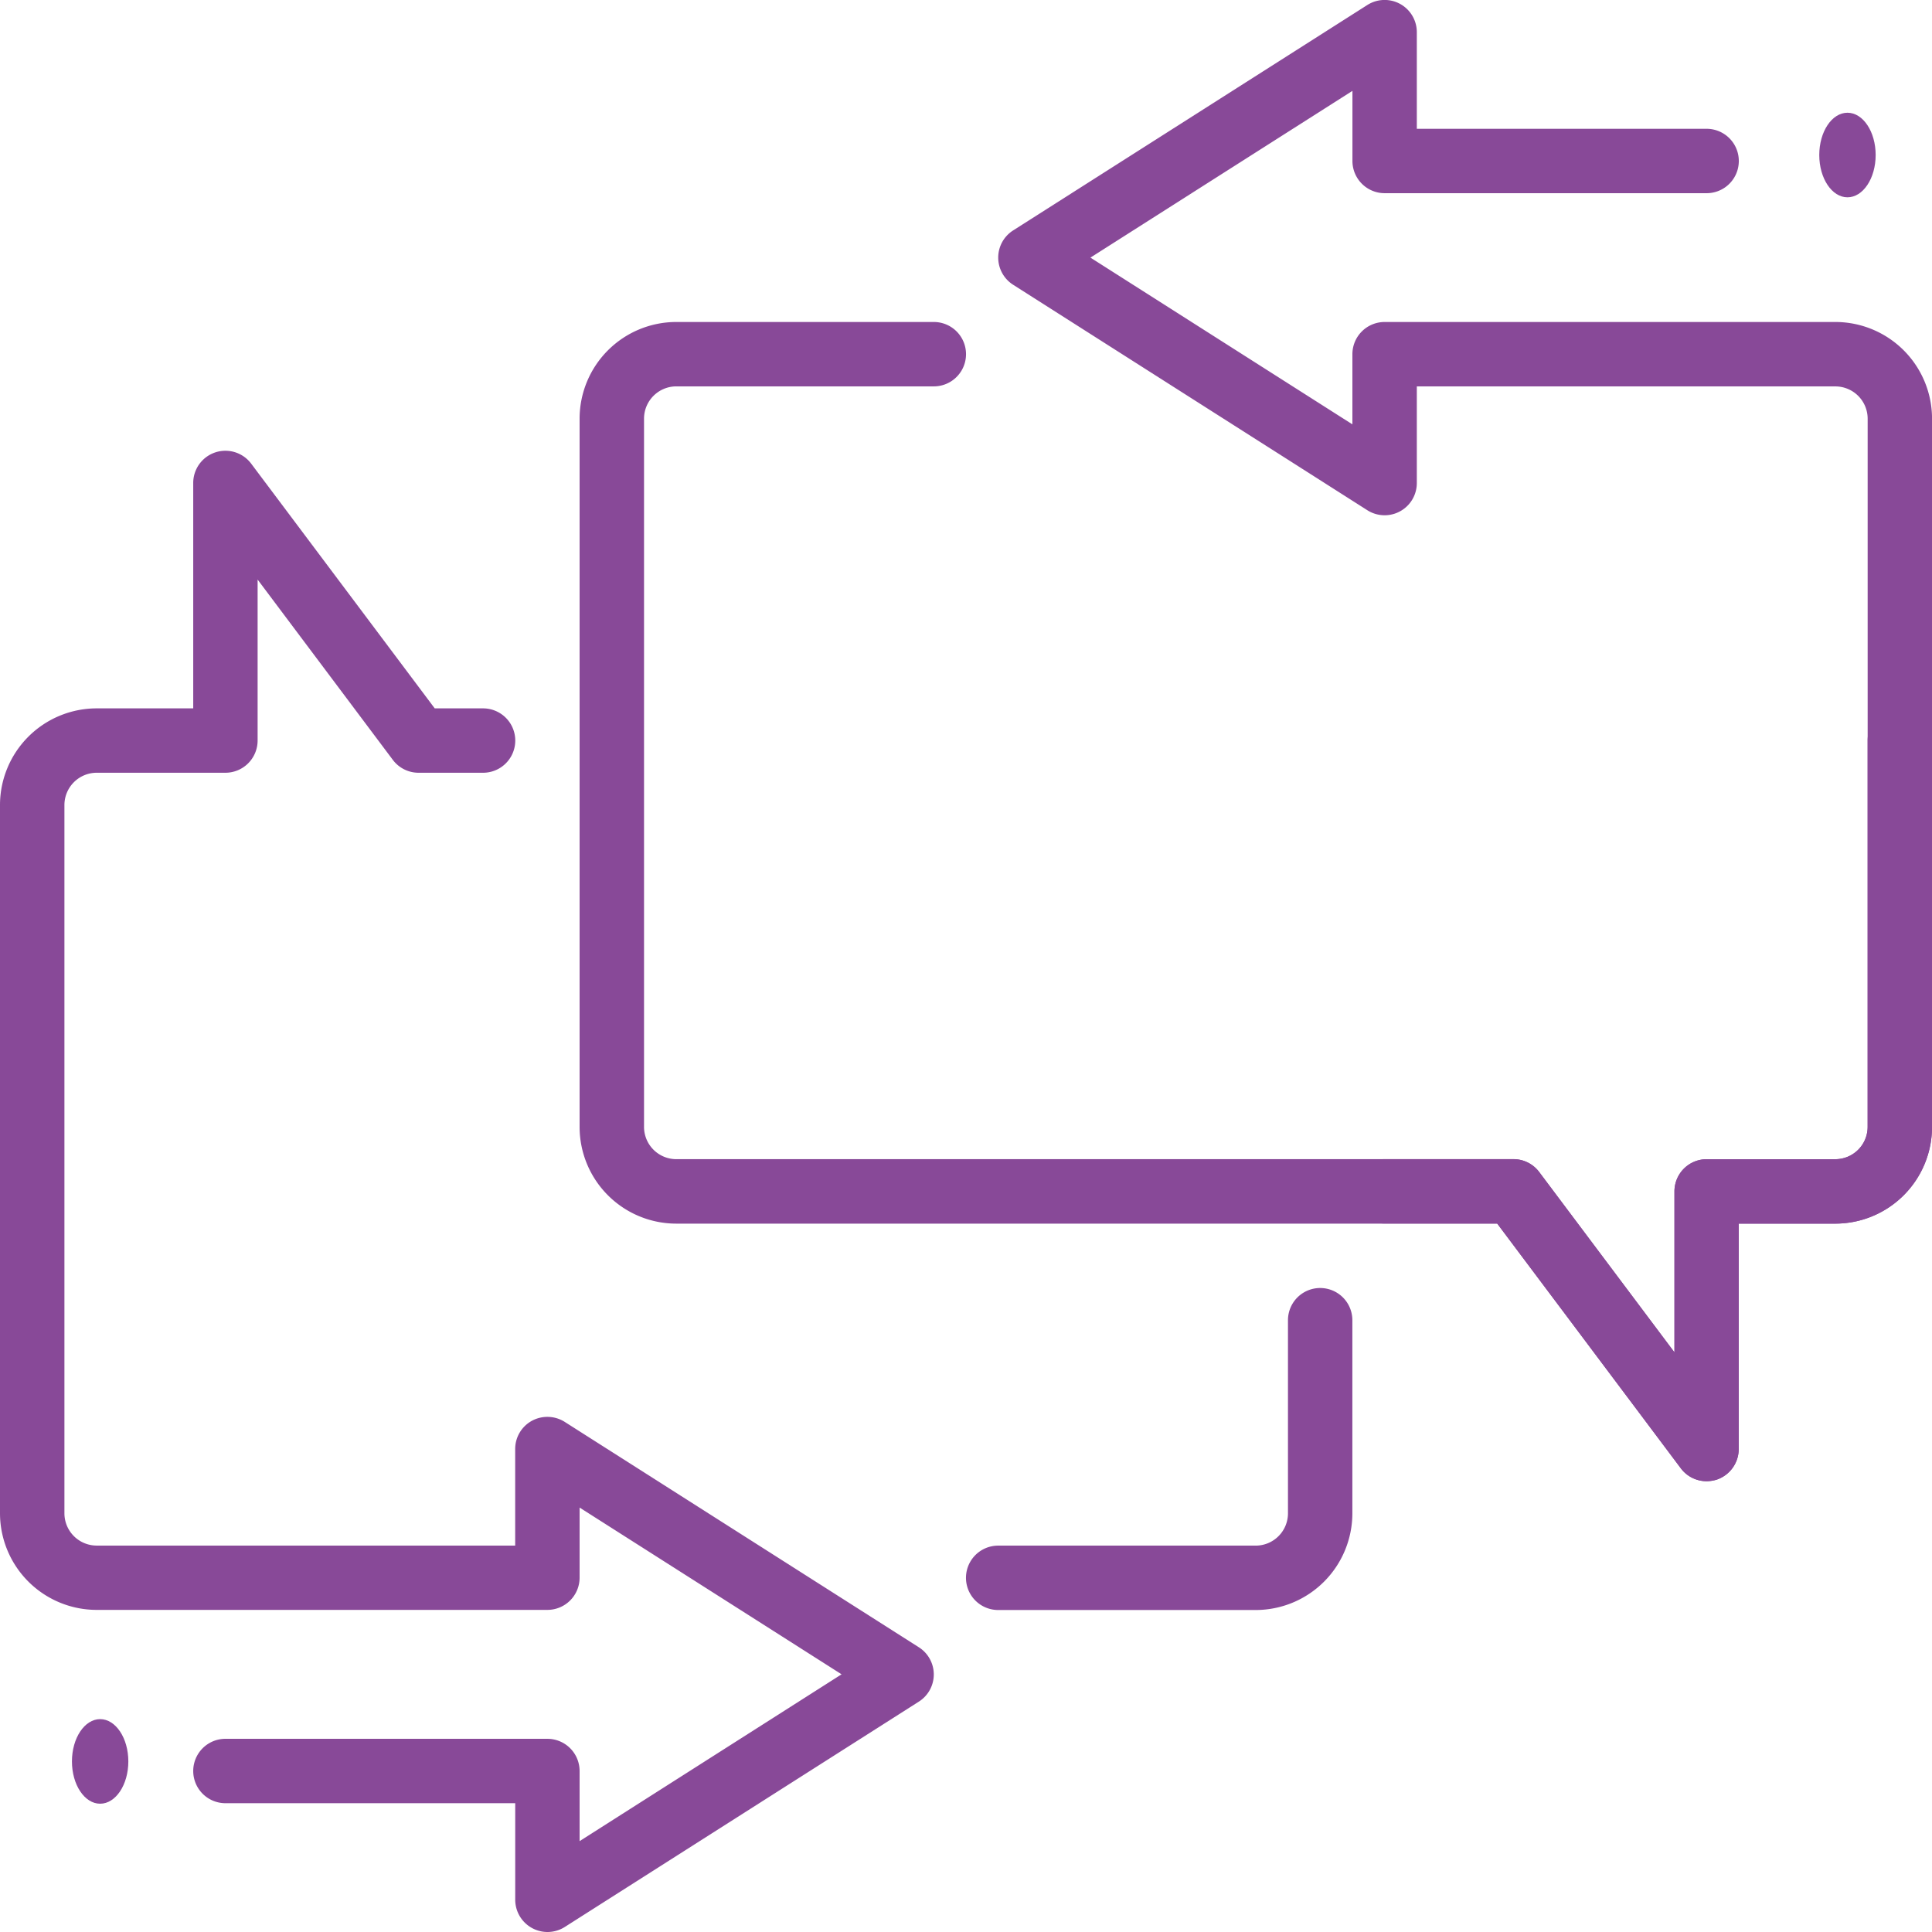 <svg id="Group_129571" data-name="Group 129571" xmlns="http://www.w3.org/2000/svg" width="48.793" height="48.793" viewBox="0 0 48.793 48.793">
  <g id="chat_2_">
    <g id="Group_125670" data-name="Group 125670">
      <g id="Group_125668" data-name="Group 125668" transform="translate(0 11.386)">
        <path id="Path_37462" data-name="Path 37462" d="M23.319,29.132H16.813a.813.813,0,1,1,0-1.626h6.506a.816.816,0,0,0,.813-.813V21.813a.813.813,0,1,1,1.626,0v4.879A2.443,2.443,0,0,1,23.319,29.132Z" transform="translate(8.396 0.143)" fill="#884998"/>
        <path id="Path_37463" data-name="Path 37463" d="M14.825,45.408a.816.816,0,0,1-.813-.813v-2.44H6.693a.813.813,0,1,1,0-1.626h8.132a.814.814,0,0,1,.813.813v1.771L22.254,38.9l-6.616-4.211v1.771a.814.814,0,0,1-.813.813H3.44A2.443,2.443,0,0,1,1,34.836V16.945a2.443,2.443,0,0,1,2.44-2.44h2.44V8.813a.813.813,0,0,1,1.464-.488l4.635,6.18H13.2a.813.813,0,1,1,0,1.626H11.572a.813.813,0,0,1-.651-.325L7.506,11.252v4.066a.814.814,0,0,1-.813.813H3.44a.816.816,0,0,0-.813.813V34.836a.816.816,0,0,0,.813.813H14.011v-2.44a.811.811,0,0,1,.423-.712.82.82,0,0,1,.828.028l8.945,5.693a.813.813,0,0,1,0,1.371l-8.945,5.693A.814.814,0,0,1,14.825,45.408Z" transform="translate(-1 -8.001)" fill="#884998"/>
      </g>
      <g id="Group_125669" data-name="Group 125669" transform="translate(14.638)">
        <path id="Path_37464" data-name="Path 37464" d="M38.463,35.276a.81.81,0,0,1-.651-.325l-4.635-6.18H12.44A2.443,2.443,0,0,1,10,26.33V8.44A2.443,2.443,0,0,1,12.44,6h6.506a.813.813,0,1,1,0,1.626H12.44a.816.816,0,0,0-.813.813V26.33a.816.816,0,0,0,.813.813H33.583a.813.813,0,0,1,.651.325l3.416,4.554V27.957a.814.814,0,0,1,.813-.813h3.253a.816.816,0,0,0,.813-.813V16.572a.813.813,0,1,1,1.626,0V26.33a2.443,2.443,0,0,1-2.44,2.44h-2.44v5.693a.817.817,0,0,1-.556.773A.874.874,0,0,1,38.463,35.276Z" transform="translate(-10 2.132)" fill="#884998"/>
        <path id="Path_37465" data-name="Path 37465" d="M34.391,38.408a.81.81,0,0,1-.651-.325L29.1,31.9H26.259a.813.813,0,0,1,0-1.626h3.253a.813.813,0,0,1,.651.325l3.416,4.554V31.089a.814.814,0,0,1,.813-.813h3.253a.816.816,0,0,0,.813-.813V11.572a.816.816,0,0,0-.813-.813H27.072V13.2a.813.813,0,0,1-1.251.685L16.876,8.191a.813.813,0,0,1,0-1.371l8.945-5.693a.813.813,0,0,1,1.251.686v2.44h7.319a.813.813,0,0,1,0,1.626H26.259a.814.814,0,0,1-.813-.813V3.295L18.829,7.506l6.616,4.211V9.945a.814.814,0,0,1,.813-.813H37.644a2.443,2.443,0,0,1,2.44,2.44V29.463a2.443,2.443,0,0,1-2.44,2.44H35.2v5.693a.817.817,0,0,1-.556.773A.874.874,0,0,1,34.391,38.408Z" transform="translate(-5.928 -1)" fill="#884998"/>
      </g>
    </g>
  </g>
  <ellipse id="Ellipse_166" data-name="Ellipse 166" cx="0.712" cy="1.068" rx="0.712" ry="1.068" transform="translate(1.817 43.417)" fill="#884998"/>
  <ellipse id="Ellipse_167" data-name="Ellipse 167" cx="0.712" cy="1.068" rx="0.712" ry="1.068" transform="translate(45.946 2.847)" fill="#884998"/>
</svg>
